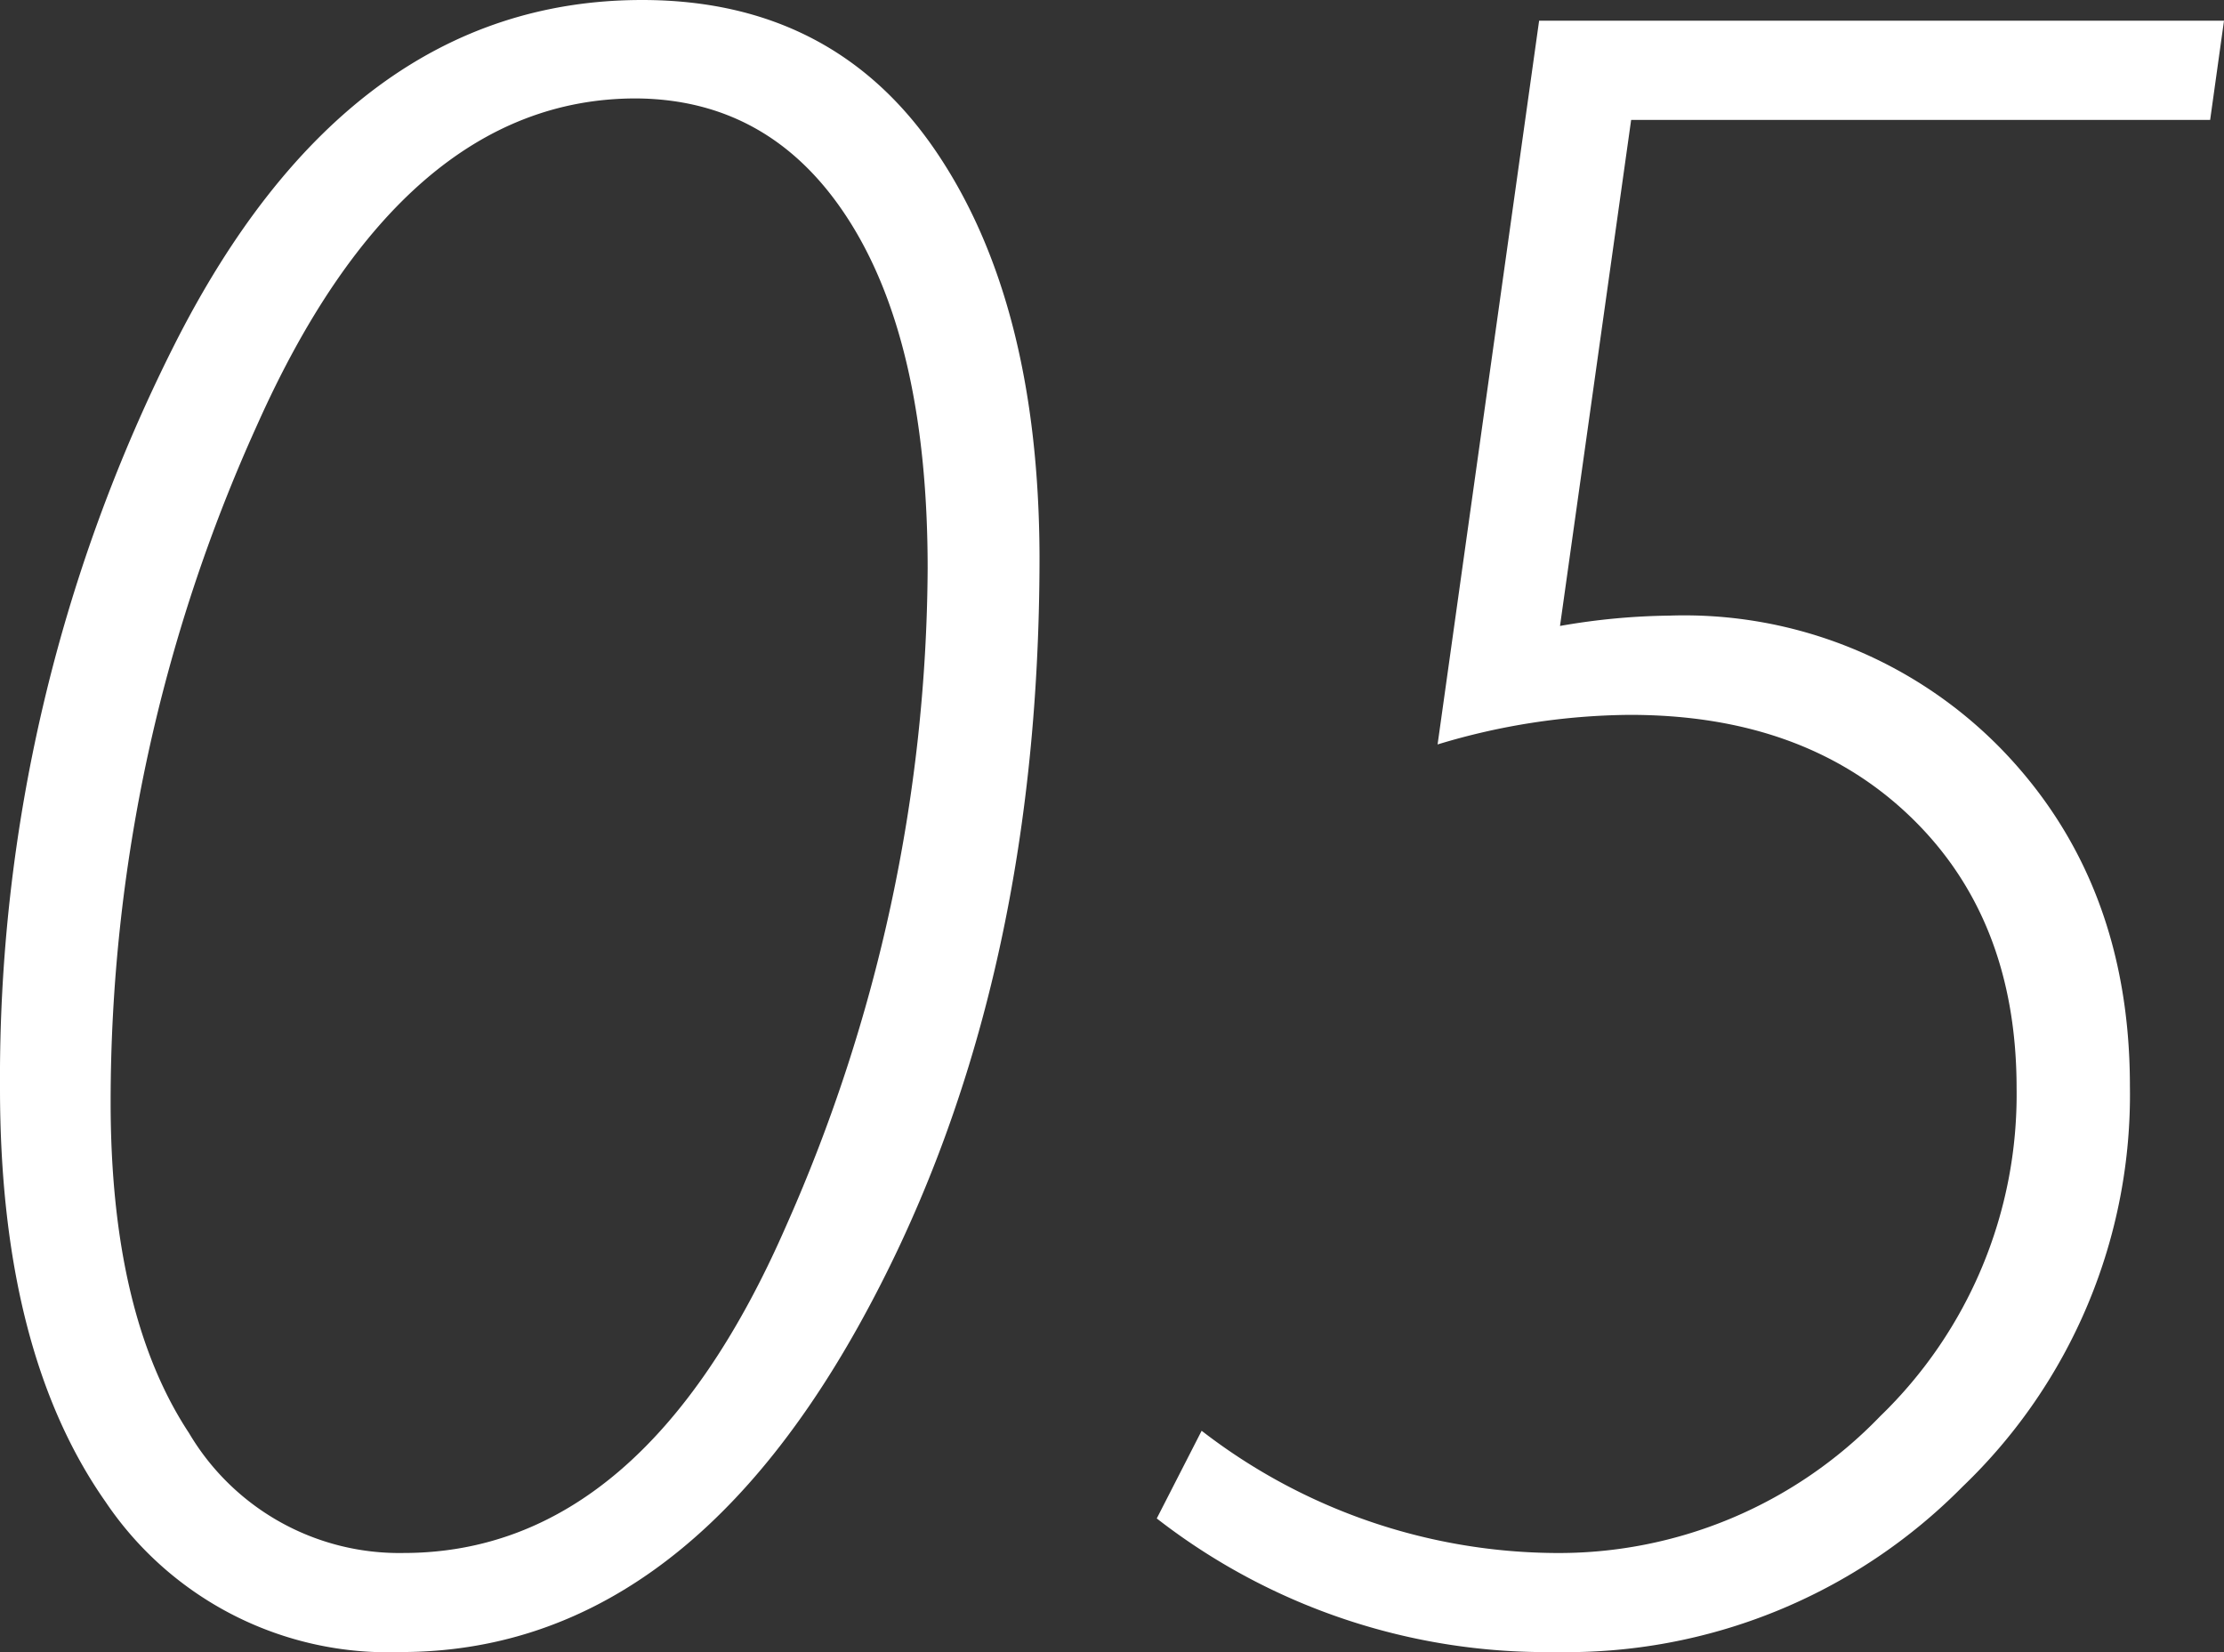 <svg xmlns="http://www.w3.org/2000/svg" width="107.55" height="79.89" viewBox="0 0 107.55 79.89">
  <rect x="0" y="0" width="107.55" height="79.89" fill="#333333" stroke="none"/>
  <defs>
    <style>
      .cls-1 {
        fill: #fff;
      }
    </style>
  </defs>
  <g id="レイヤー_2" data-name="レイヤー 2">
    <g id="レイヤー_1-2" data-name="レイヤー 1">
      <g>
        <path class="cls-1" d="M31.05,0q9.25,0,14.22,7.33t5,19.6q0,21.53-8.78,37.24T19.4,79.89A16.47,16.47,0,0,1,5.1,72.62Q0,65.35,0,52.63A78.72,78.72,0,0,1,8.42,16.7Q16.84,0,31.05,0ZM19.51,75.1Q31.1,75.1,38,59.32a79.26,79.26,0,0,0,6.86-31.83q0-10.77-3.74-16.73t-10.37-6q-11.26,0-18.31,15.78A79.26,79.26,0,0,0,5.35,53.3q0,10.26,3.79,16A11.81,11.81,0,0,0,19.51,75.1Z"/>
        <path class="cls-1" d="M107.55,1l-.67,4.8h-28L75.44,30.27a32.5,32.5,0,0,1,5.3-.5,21.41,21.41,0,0,1,16,6.41Q103,42.6,103,52.52a26.24,26.24,0,0,1-8.09,19.37,26.9,26.9,0,0,1-19.68,8,30.68,30.68,0,0,1-19.29-6.46l2.17-4.24a28.23,28.23,0,0,0,17,5.91,21.57,21.57,0,0,0,15.81-6.61,21.63,21.63,0,0,0,6.6-15.86q0-8.19-5.13-13.13t-13.6-4.93A32.72,32.72,0,0,0,69.52,36L74.43,1Z"/>
      </g>
    </g>
  </g>
</svg>
